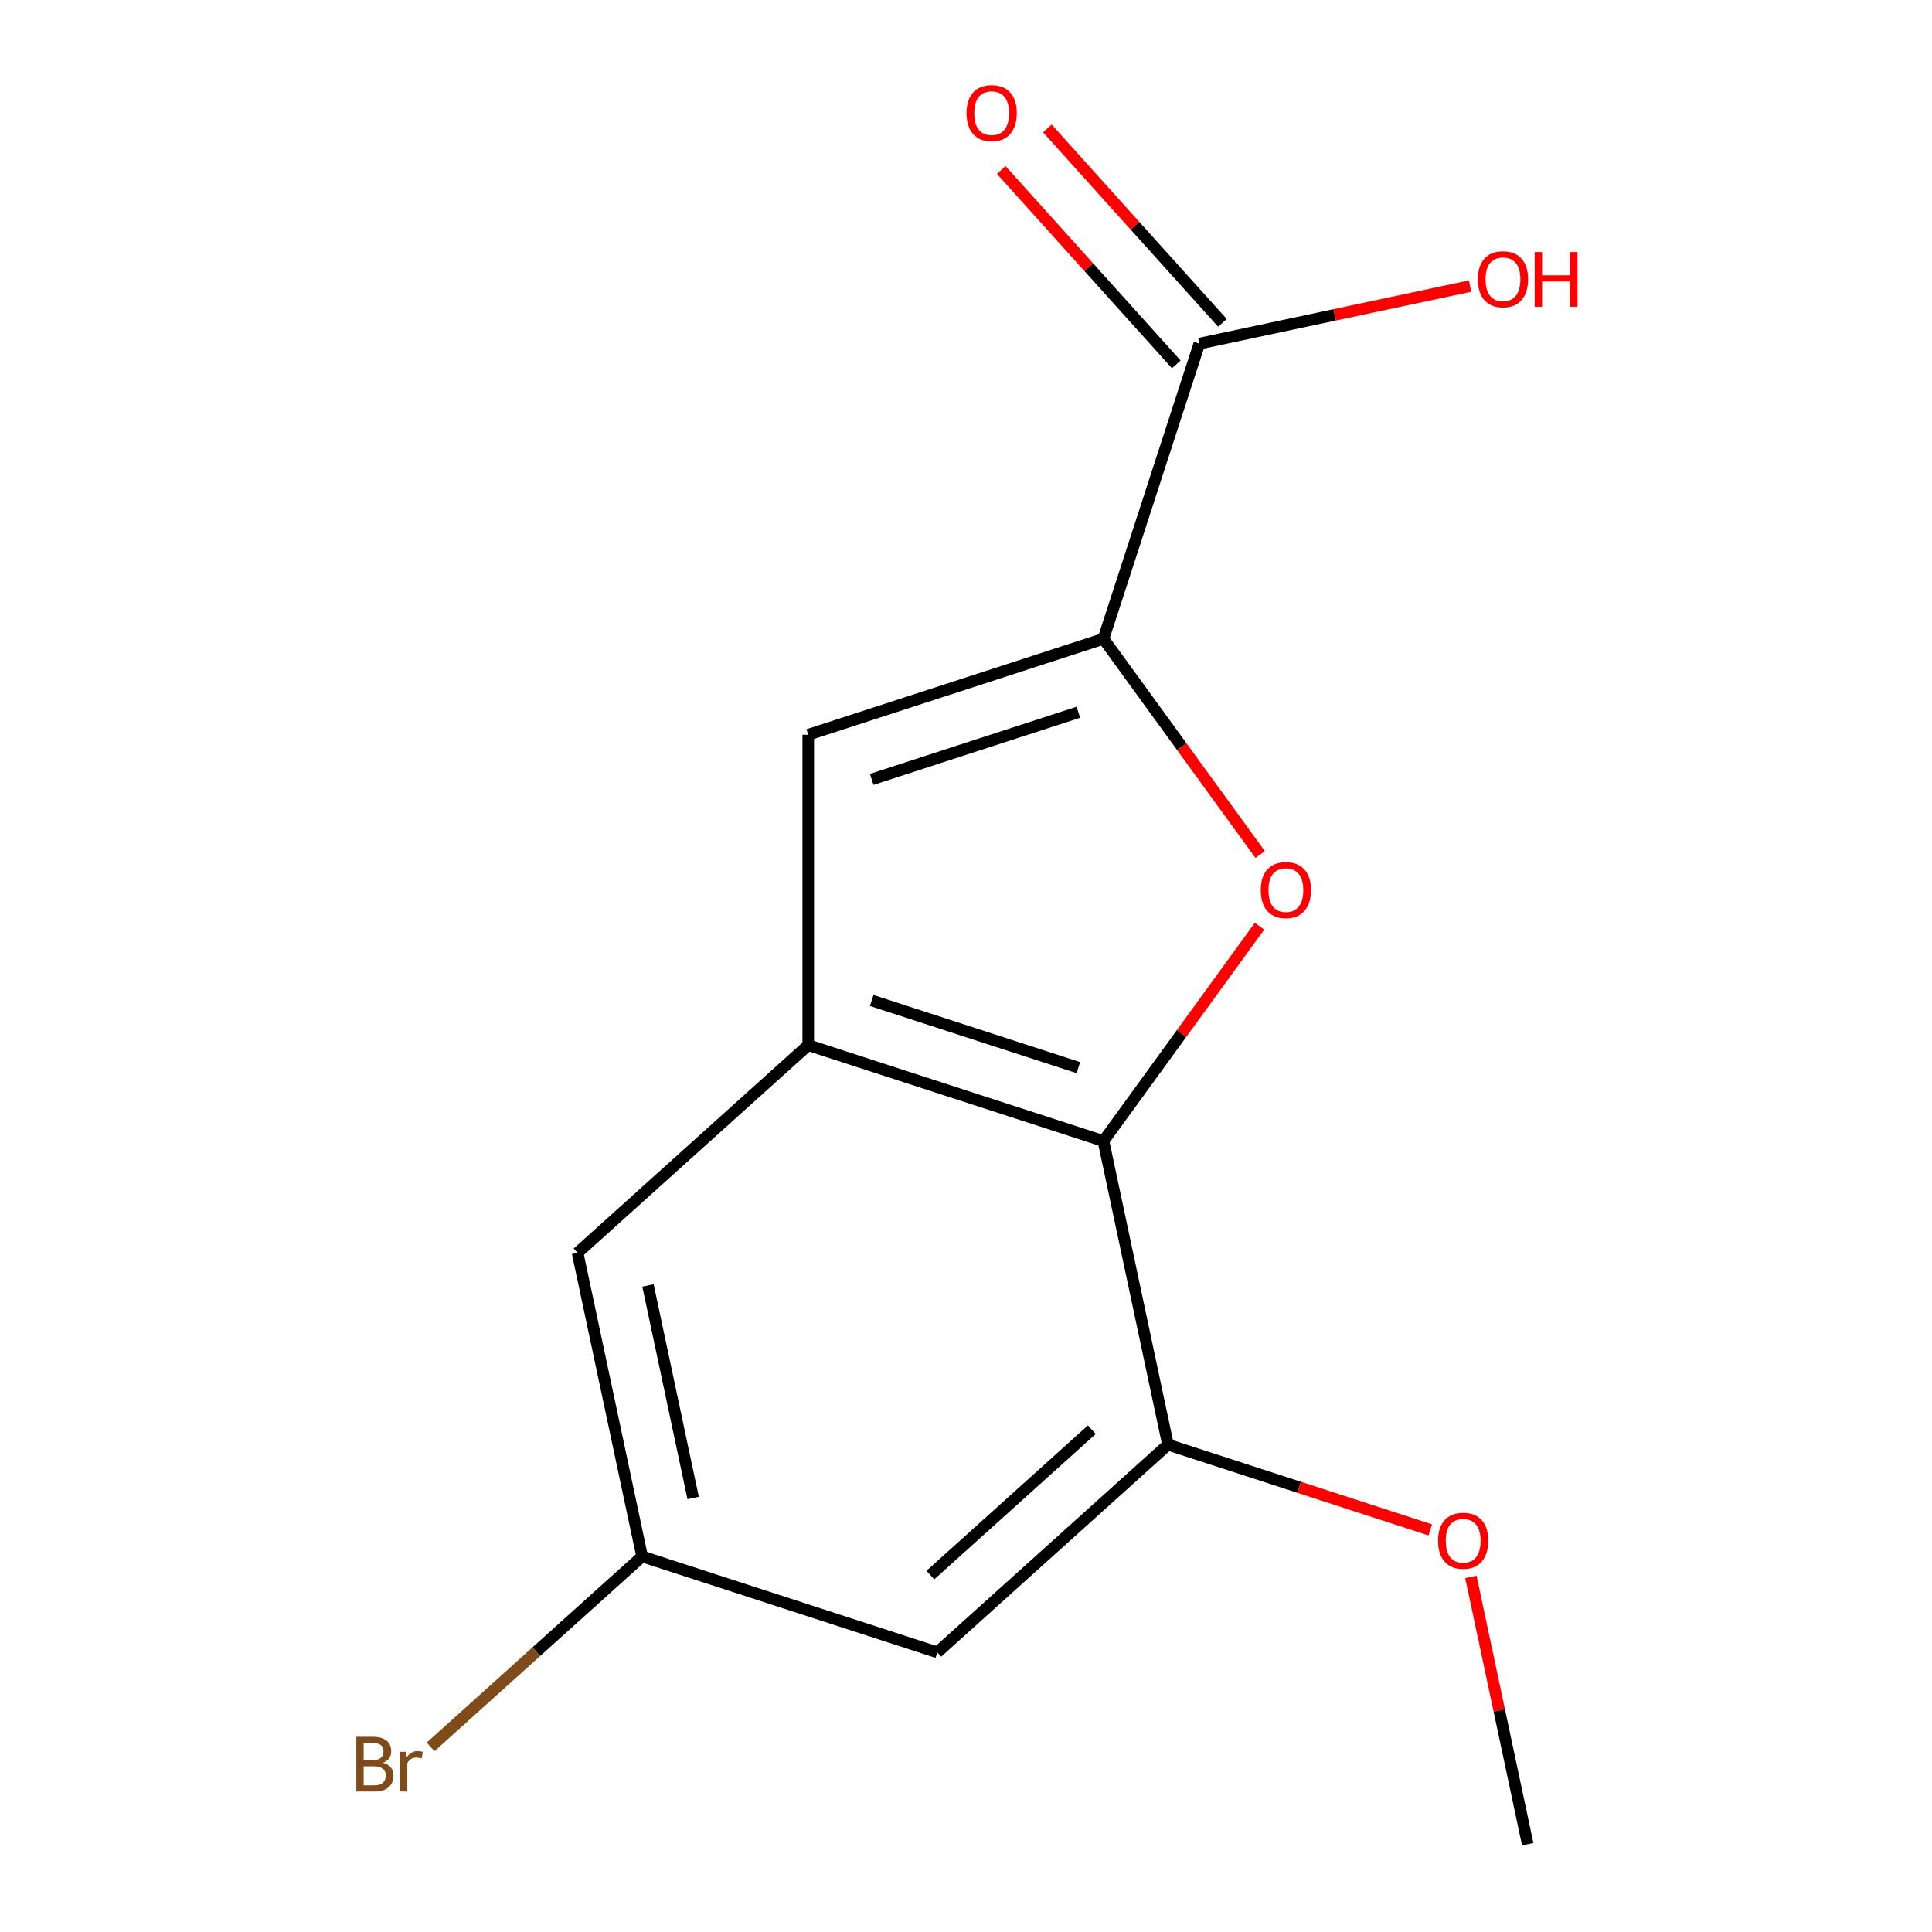 <?xml version='1.0' encoding='iso-8859-1'?>
<svg version='1.1' baseProfile='full'
              xmlns='http://www.w3.org/2000/svg'
                      xmlns:rdkit='http://www.rdkit.org/xml'
                      xmlns:xlink='http://www.w3.org/1999/xlink'
                  xml:space='preserve'
width='1000px' height='1000px' viewBox='0 0 1000 1000'>
<!-- END OF HEADER -->
<rect style='opacity:1.0;fill:#FFFFFF;stroke:none' width='1000' height='1000' x='0' y='0'> </rect>
<path class='bond-0' d='M 652.248,442.295 L 611.693,386.476' style='fill:none;fill-rule:evenodd;stroke:#FF0000;stroke-width:6px;stroke-linecap:butt;stroke-linejoin:miter;stroke-opacity:1' />
<path class='bond-0' d='M 611.693,386.476 L 571.138,330.656' style='fill:none;fill-rule:evenodd;stroke:#000000;stroke-width:6px;stroke-linecap:butt;stroke-linejoin:miter;stroke-opacity:1' />
<path class='bond-1' d='M 651.928,479.408 L 611.533,535.007' style='fill:none;fill-rule:evenodd;stroke:#FF0000;stroke-width:6px;stroke-linecap:butt;stroke-linejoin:miter;stroke-opacity:1' />
<path class='bond-1' d='M 611.533,535.007 L 571.138,590.606' style='fill:none;fill-rule:evenodd;stroke:#000000;stroke-width:6px;stroke-linecap:butt;stroke-linejoin:miter;stroke-opacity:1' />
<path class='bond-3' d='M 571.138,330.656 L 418.343,380.302' style='fill:none;fill-rule:evenodd;stroke:#000000;stroke-width:6px;stroke-linecap:butt;stroke-linejoin:miter;stroke-opacity:1' />
<path class='bond-3' d='M 558.148,368.662 L 451.192,403.414' style='fill:none;fill-rule:evenodd;stroke:#000000;stroke-width:6px;stroke-linecap:butt;stroke-linejoin:miter;stroke-opacity:1' />
<path class='bond-4' d='M 571.138,330.656 L 620.784,177.862' style='fill:none;fill-rule:evenodd;stroke:#000000;stroke-width:6px;stroke-linecap:butt;stroke-linejoin:miter;stroke-opacity:1' />
<path class='bond-2' d='M 571.138,590.606 L 418.343,540.96' style='fill:none;fill-rule:evenodd;stroke:#000000;stroke-width:6px;stroke-linecap:butt;stroke-linejoin:miter;stroke-opacity:1' />
<path class='bond-2' d='M 558.148,552.6 L 451.192,517.848' style='fill:none;fill-rule:evenodd;stroke:#000000;stroke-width:6px;stroke-linecap:butt;stroke-linejoin:miter;stroke-opacity:1' />
<path class='bond-5' d='M 571.138,590.606 L 604.54,747.753' style='fill:none;fill-rule:evenodd;stroke:#000000;stroke-width:6px;stroke-linecap:butt;stroke-linejoin:miter;stroke-opacity:1' />
<path class='bond-7' d='M 418.343,540.96 L 298.951,648.461' style='fill:none;fill-rule:evenodd;stroke:#000000;stroke-width:6px;stroke-linecap:butt;stroke-linejoin:miter;stroke-opacity:1' />
<path class='bond-14' d='M 418.343,540.96 L 418.343,380.302' style='fill:none;fill-rule:evenodd;stroke:#000000;stroke-width:6px;stroke-linecap:butt;stroke-linejoin:miter;stroke-opacity:1' />
<path class='bond-9' d='M 632.723,167.112 L 587.426,116.804' style='fill:none;fill-rule:evenodd;stroke:#000000;stroke-width:6px;stroke-linecap:butt;stroke-linejoin:miter;stroke-opacity:1' />
<path class='bond-9' d='M 587.426,116.804 L 542.128,66.496' style='fill:none;fill-rule:evenodd;stroke:#FF0000;stroke-width:6px;stroke-linecap:butt;stroke-linejoin:miter;stroke-opacity:1' />
<path class='bond-9' d='M 608.845,188.612 L 563.547,138.304' style='fill:none;fill-rule:evenodd;stroke:#000000;stroke-width:6px;stroke-linecap:butt;stroke-linejoin:miter;stroke-opacity:1' />
<path class='bond-9' d='M 563.547,138.304 L 518.25,87.997' style='fill:none;fill-rule:evenodd;stroke:#FF0000;stroke-width:6px;stroke-linecap:butt;stroke-linejoin:miter;stroke-opacity:1' />
<path class='bond-10' d='M 620.784,177.862 L 690.849,162.969' style='fill:none;fill-rule:evenodd;stroke:#000000;stroke-width:6px;stroke-linecap:butt;stroke-linejoin:miter;stroke-opacity:1' />
<path class='bond-10' d='M 690.849,162.969 L 760.914,148.076' style='fill:none;fill-rule:evenodd;stroke:#FF0000;stroke-width:6px;stroke-linecap:butt;stroke-linejoin:miter;stroke-opacity:1' />
<path class='bond-6' d='M 604.54,747.753 L 485.149,855.254' style='fill:none;fill-rule:evenodd;stroke:#000000;stroke-width:6px;stroke-linecap:butt;stroke-linejoin:miter;stroke-opacity:1' />
<path class='bond-6' d='M 565.131,739.999 L 481.557,815.25' style='fill:none;fill-rule:evenodd;stroke:#000000;stroke-width:6px;stroke-linecap:butt;stroke-linejoin:miter;stroke-opacity:1' />
<path class='bond-11' d='M 604.54,747.753 L 672.429,769.811' style='fill:none;fill-rule:evenodd;stroke:#000000;stroke-width:6px;stroke-linecap:butt;stroke-linejoin:miter;stroke-opacity:1' />
<path class='bond-11' d='M 672.429,769.811 L 740.318,791.87' style='fill:none;fill-rule:evenodd;stroke:#FF0000;stroke-width:6px;stroke-linecap:butt;stroke-linejoin:miter;stroke-opacity:1' />
<path class='bond-8' d='M 485.149,855.254 L 332.354,805.608' style='fill:none;fill-rule:evenodd;stroke:#000000;stroke-width:6px;stroke-linecap:butt;stroke-linejoin:miter;stroke-opacity:1' />
<path class='bond-15' d='M 298.951,648.461 L 332.354,805.608' style='fill:none;fill-rule:evenodd;stroke:#000000;stroke-width:6px;stroke-linecap:butt;stroke-linejoin:miter;stroke-opacity:1' />
<path class='bond-15' d='M 335.391,665.352 L 358.773,775.355' style='fill:none;fill-rule:evenodd;stroke:#000000;stroke-width:6px;stroke-linecap:butt;stroke-linejoin:miter;stroke-opacity:1' />
<path class='bond-12' d='M 332.354,805.608 L 277.616,854.894' style='fill:none;fill-rule:evenodd;stroke:#000000;stroke-width:6px;stroke-linecap:butt;stroke-linejoin:miter;stroke-opacity:1' />
<path class='bond-12' d='M 277.616,854.894 L 222.879,904.18' style='fill:none;fill-rule:evenodd;stroke:#7F4C19;stroke-width:6px;stroke-linecap:butt;stroke-linejoin:miter;stroke-opacity:1' />
<path class='bond-13' d='M 761.326,816.175 L 776.032,885.36' style='fill:none;fill-rule:evenodd;stroke:#FF0000;stroke-width:6px;stroke-linecap:butt;stroke-linejoin:miter;stroke-opacity:1' />
<path class='bond-13' d='M 776.032,885.36 L 790.737,954.545' style='fill:none;fill-rule:evenodd;stroke:#000000;stroke-width:6px;stroke-linecap:butt;stroke-linejoin:miter;stroke-opacity:1' />
<path  class='atom-0' d='M 652.57 460.711
Q 652.57 453.911, 655.93 450.111
Q 659.29 446.311, 665.57 446.311
Q 671.85 446.311, 675.21 450.111
Q 678.57 453.911, 678.57 460.711
Q 678.57 467.591, 675.17 471.511
Q 671.77 475.391, 665.57 475.391
Q 659.33 475.391, 655.93 471.511
Q 652.57 467.631, 652.57 460.711
M 665.57 472.191
Q 669.89 472.191, 672.21 469.311
Q 674.57 466.391, 674.57 460.711
Q 674.57 455.151, 672.21 452.351
Q 669.89 449.511, 665.57 449.511
Q 661.25 449.511, 658.89 452.311
Q 656.57 455.111, 656.57 460.711
Q 656.57 466.431, 658.89 469.311
Q 661.25 472.191, 665.57 472.191
' fill='#FF0000'/>
<path  class='atom-10' d='M 500.283 58.55
Q 500.283 51.75, 503.643 47.95
Q 507.003 44.15, 513.283 44.15
Q 519.563 44.15, 522.923 47.95
Q 526.283 51.75, 526.283 58.55
Q 526.283 65.43, 522.883 69.35
Q 519.483 73.23, 513.283 73.23
Q 507.043 73.23, 503.643 69.35
Q 500.283 65.47, 500.283 58.55
M 513.283 70.03
Q 517.603 70.03, 519.923 67.15
Q 522.283 64.23, 522.283 58.55
Q 522.283 52.99, 519.923 50.19
Q 517.603 47.35, 513.283 47.35
Q 508.963 47.35, 506.603 50.15
Q 504.283 52.95, 504.283 58.55
Q 504.283 64.27, 506.603 67.15
Q 508.963 70.03, 513.283 70.03
' fill='#FF0000'/>
<path  class='atom-11' d='M 764.931 144.539
Q 764.931 137.739, 768.291 133.939
Q 771.651 130.139, 777.931 130.139
Q 784.211 130.139, 787.571 133.939
Q 790.931 137.739, 790.931 144.539
Q 790.931 151.419, 787.531 155.339
Q 784.131 159.219, 777.931 159.219
Q 771.691 159.219, 768.291 155.339
Q 764.931 151.459, 764.931 144.539
M 777.931 156.019
Q 782.251 156.019, 784.571 153.139
Q 786.931 150.219, 786.931 144.539
Q 786.931 138.979, 784.571 136.179
Q 782.251 133.339, 777.931 133.339
Q 773.611 133.339, 771.251 136.139
Q 768.931 138.939, 768.931 144.539
Q 768.931 150.259, 771.251 153.139
Q 773.611 156.019, 777.931 156.019
' fill='#FF0000'/>
<path  class='atom-11' d='M 794.331 130.459
L 798.171 130.459
L 798.171 142.499
L 812.651 142.499
L 812.651 130.459
L 816.491 130.459
L 816.491 158.779
L 812.651 158.779
L 812.651 145.699
L 798.171 145.699
L 798.171 158.779
L 794.331 158.779
L 794.331 130.459
' fill='#FF0000'/>
<path  class='atom-12' d='M 744.335 797.479
Q 744.335 790.679, 747.695 786.879
Q 751.055 783.079, 757.335 783.079
Q 763.615 783.079, 766.975 786.879
Q 770.335 790.679, 770.335 797.479
Q 770.335 804.359, 766.935 808.279
Q 763.535 812.159, 757.335 812.159
Q 751.095 812.159, 747.695 808.279
Q 744.335 804.399, 744.335 797.479
M 757.335 808.959
Q 761.655 808.959, 763.975 806.079
Q 766.335 803.159, 766.335 797.479
Q 766.335 791.919, 763.975 789.119
Q 761.655 786.279, 757.335 786.279
Q 753.015 786.279, 750.655 789.079
Q 748.335 791.879, 748.335 797.479
Q 748.335 803.199, 750.655 806.079
Q 753.015 808.959, 757.335 808.959
' fill='#FF0000'/>
<path  class='atom-13' d='M 198.182 912.389
Q 200.902 913.149, 202.262 914.829
Q 203.662 916.469, 203.662 918.909
Q 203.662 922.829, 201.142 925.069
Q 198.662 927.269, 193.942 927.269
L 184.422 927.269
L 184.422 898.949
L 192.782 898.949
Q 197.622 898.949, 200.062 900.909
Q 202.502 902.869, 202.502 906.469
Q 202.502 910.749, 198.182 912.389
M 188.222 902.149
L 188.222 911.029
L 192.782 911.029
Q 195.582 911.029, 197.022 909.909
Q 198.502 908.749, 198.502 906.469
Q 198.502 902.149, 192.782 902.149
L 188.222 902.149
M 193.942 924.069
Q 196.702 924.069, 198.182 922.749
Q 199.662 921.429, 199.662 918.909
Q 199.662 916.589, 198.022 915.429
Q 196.422 914.229, 193.342 914.229
L 188.222 914.229
L 188.222 924.069
L 193.942 924.069
' fill='#7F4C19'/>
<path  class='atom-13' d='M 210.102 906.709
L 210.542 909.549
Q 212.702 906.349, 216.222 906.349
Q 217.342 906.349, 218.862 906.749
L 218.262 910.109
Q 216.542 909.709, 215.582 909.709
Q 213.902 909.709, 212.782 910.389
Q 211.702 911.029, 210.822 912.589
L 210.822 927.269
L 207.062 927.269
L 207.062 906.709
L 210.102 906.709
' fill='#7F4C19'/>
</svg>

